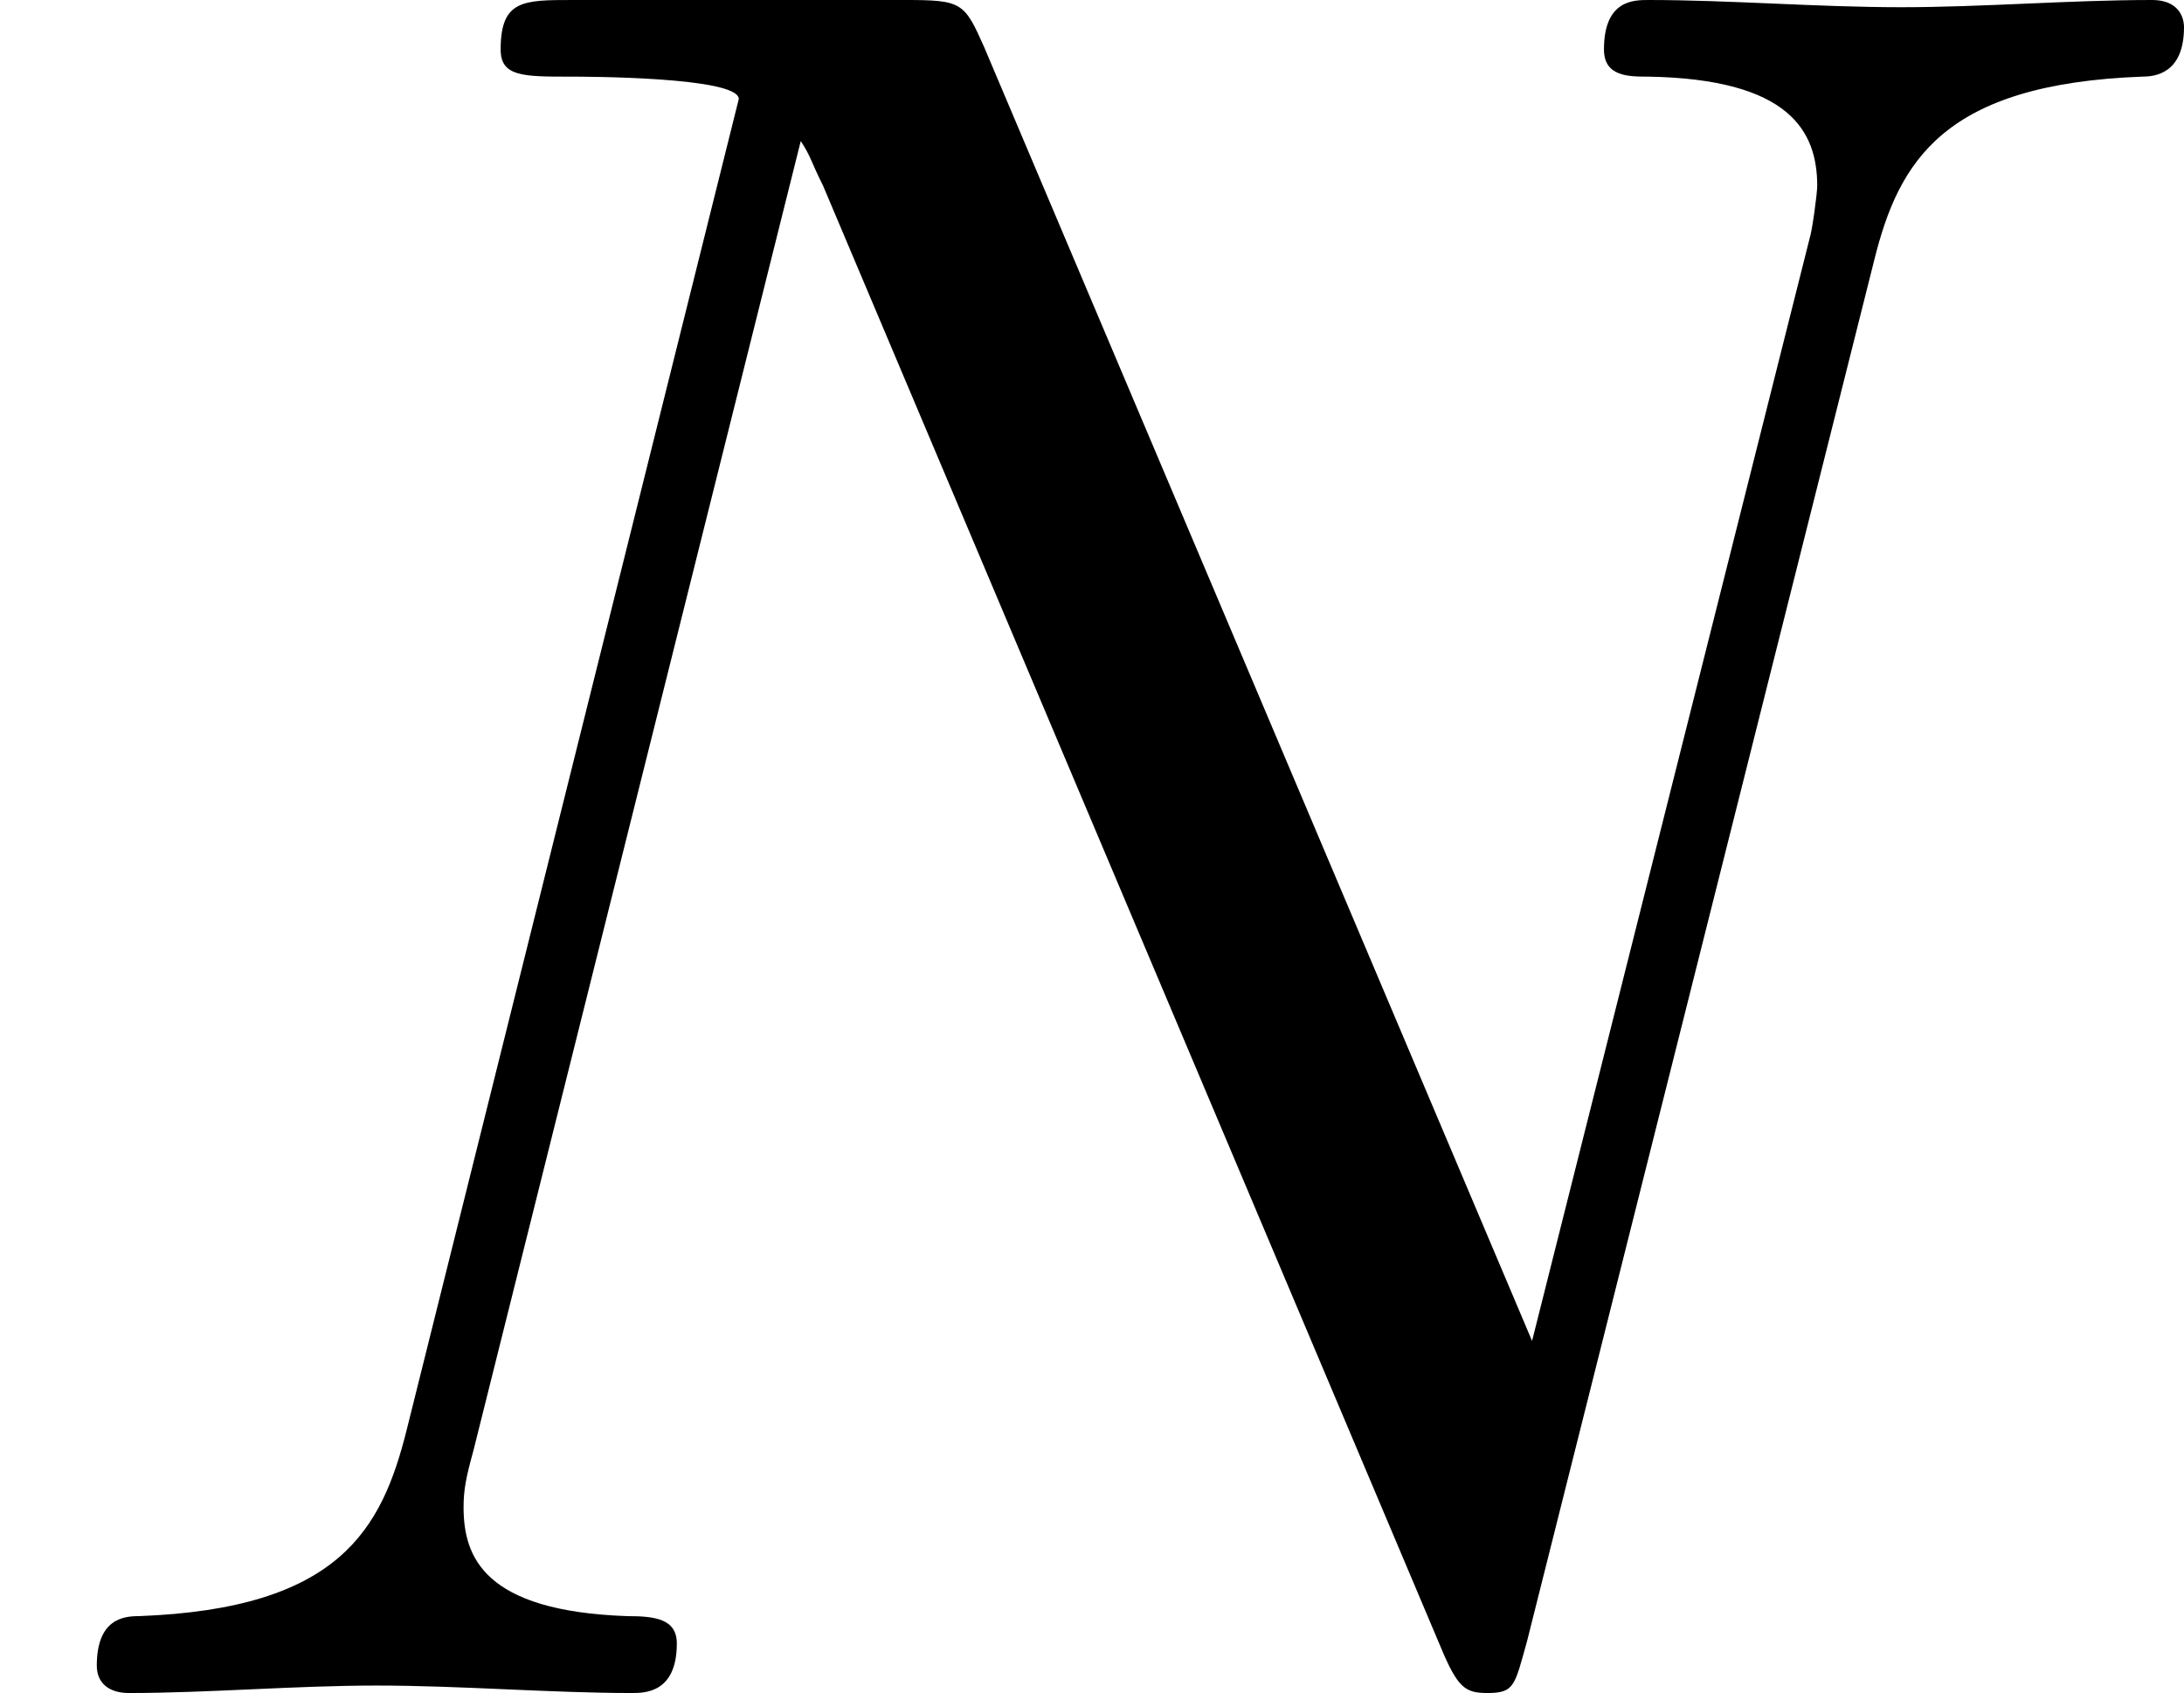 <?xml version='1.0' encoding='UTF-8'?>
<!-- This file was generated by dvisvgm 2.13.3 -->
<svg version='1.1' xmlns='http://www.w3.org/2000/svg' xmlns:xlink='http://www.w3.org/1999/xlink' width='17.554pt' height='13.609pt' viewBox='94.398 255.454 17.554 13.609'>
<defs>
<path id='g2-78' d='M7.532-5.758C7.631-6.157 7.811-6.466 8.608-6.496C8.658-6.496 8.777-6.506 8.777-6.695C8.777-6.705 8.777-6.804 8.648-6.804C8.319-6.804 7.97-6.775 7.641-6.775C7.303-6.775 6.954-6.804 6.625-6.804C6.565-6.804 6.446-6.804 6.446-6.605C6.446-6.496 6.545-6.496 6.625-6.496C7.193-6.486 7.303-6.276 7.303-6.057C7.303-6.027 7.283-5.878 7.273-5.848L6.157-1.415L3.955-6.615C3.875-6.795 3.866-6.804 3.636-6.804H2.301C2.102-6.804 2.012-6.804 2.012-6.605C2.012-6.496 2.102-6.496 2.291-6.496C2.341-6.496 2.969-6.496 2.969-6.406L1.634-1.056C1.534-.658 1.365-.339 .558-.309C.498-.309 .389-.299 .389-.11C.389-.04 .438 0 .518 0C.837 0 1.186-.03 1.514-.03C1.853-.03 2.212 0 2.54 0C2.59 0 2.72 0 2.72-.199C2.72-.299 2.63-.309 2.521-.309C1.943-.329 1.863-.548 1.863-.747C1.863-.817 1.873-.867 1.903-.976L3.218-6.237C3.258-6.177 3.258-6.157 3.308-6.057L5.788-.189C5.858-.02 5.888 0 5.978 0C6.087 0 6.087-.03 6.137-.209L7.532-5.758Z'/>
</defs>
<g id='page3' transform='matrix(2 0 0 2 0 0)'>
<use x='47.199' y='134.531' xlink:href='#g2-78'/>
</g>
</svg>